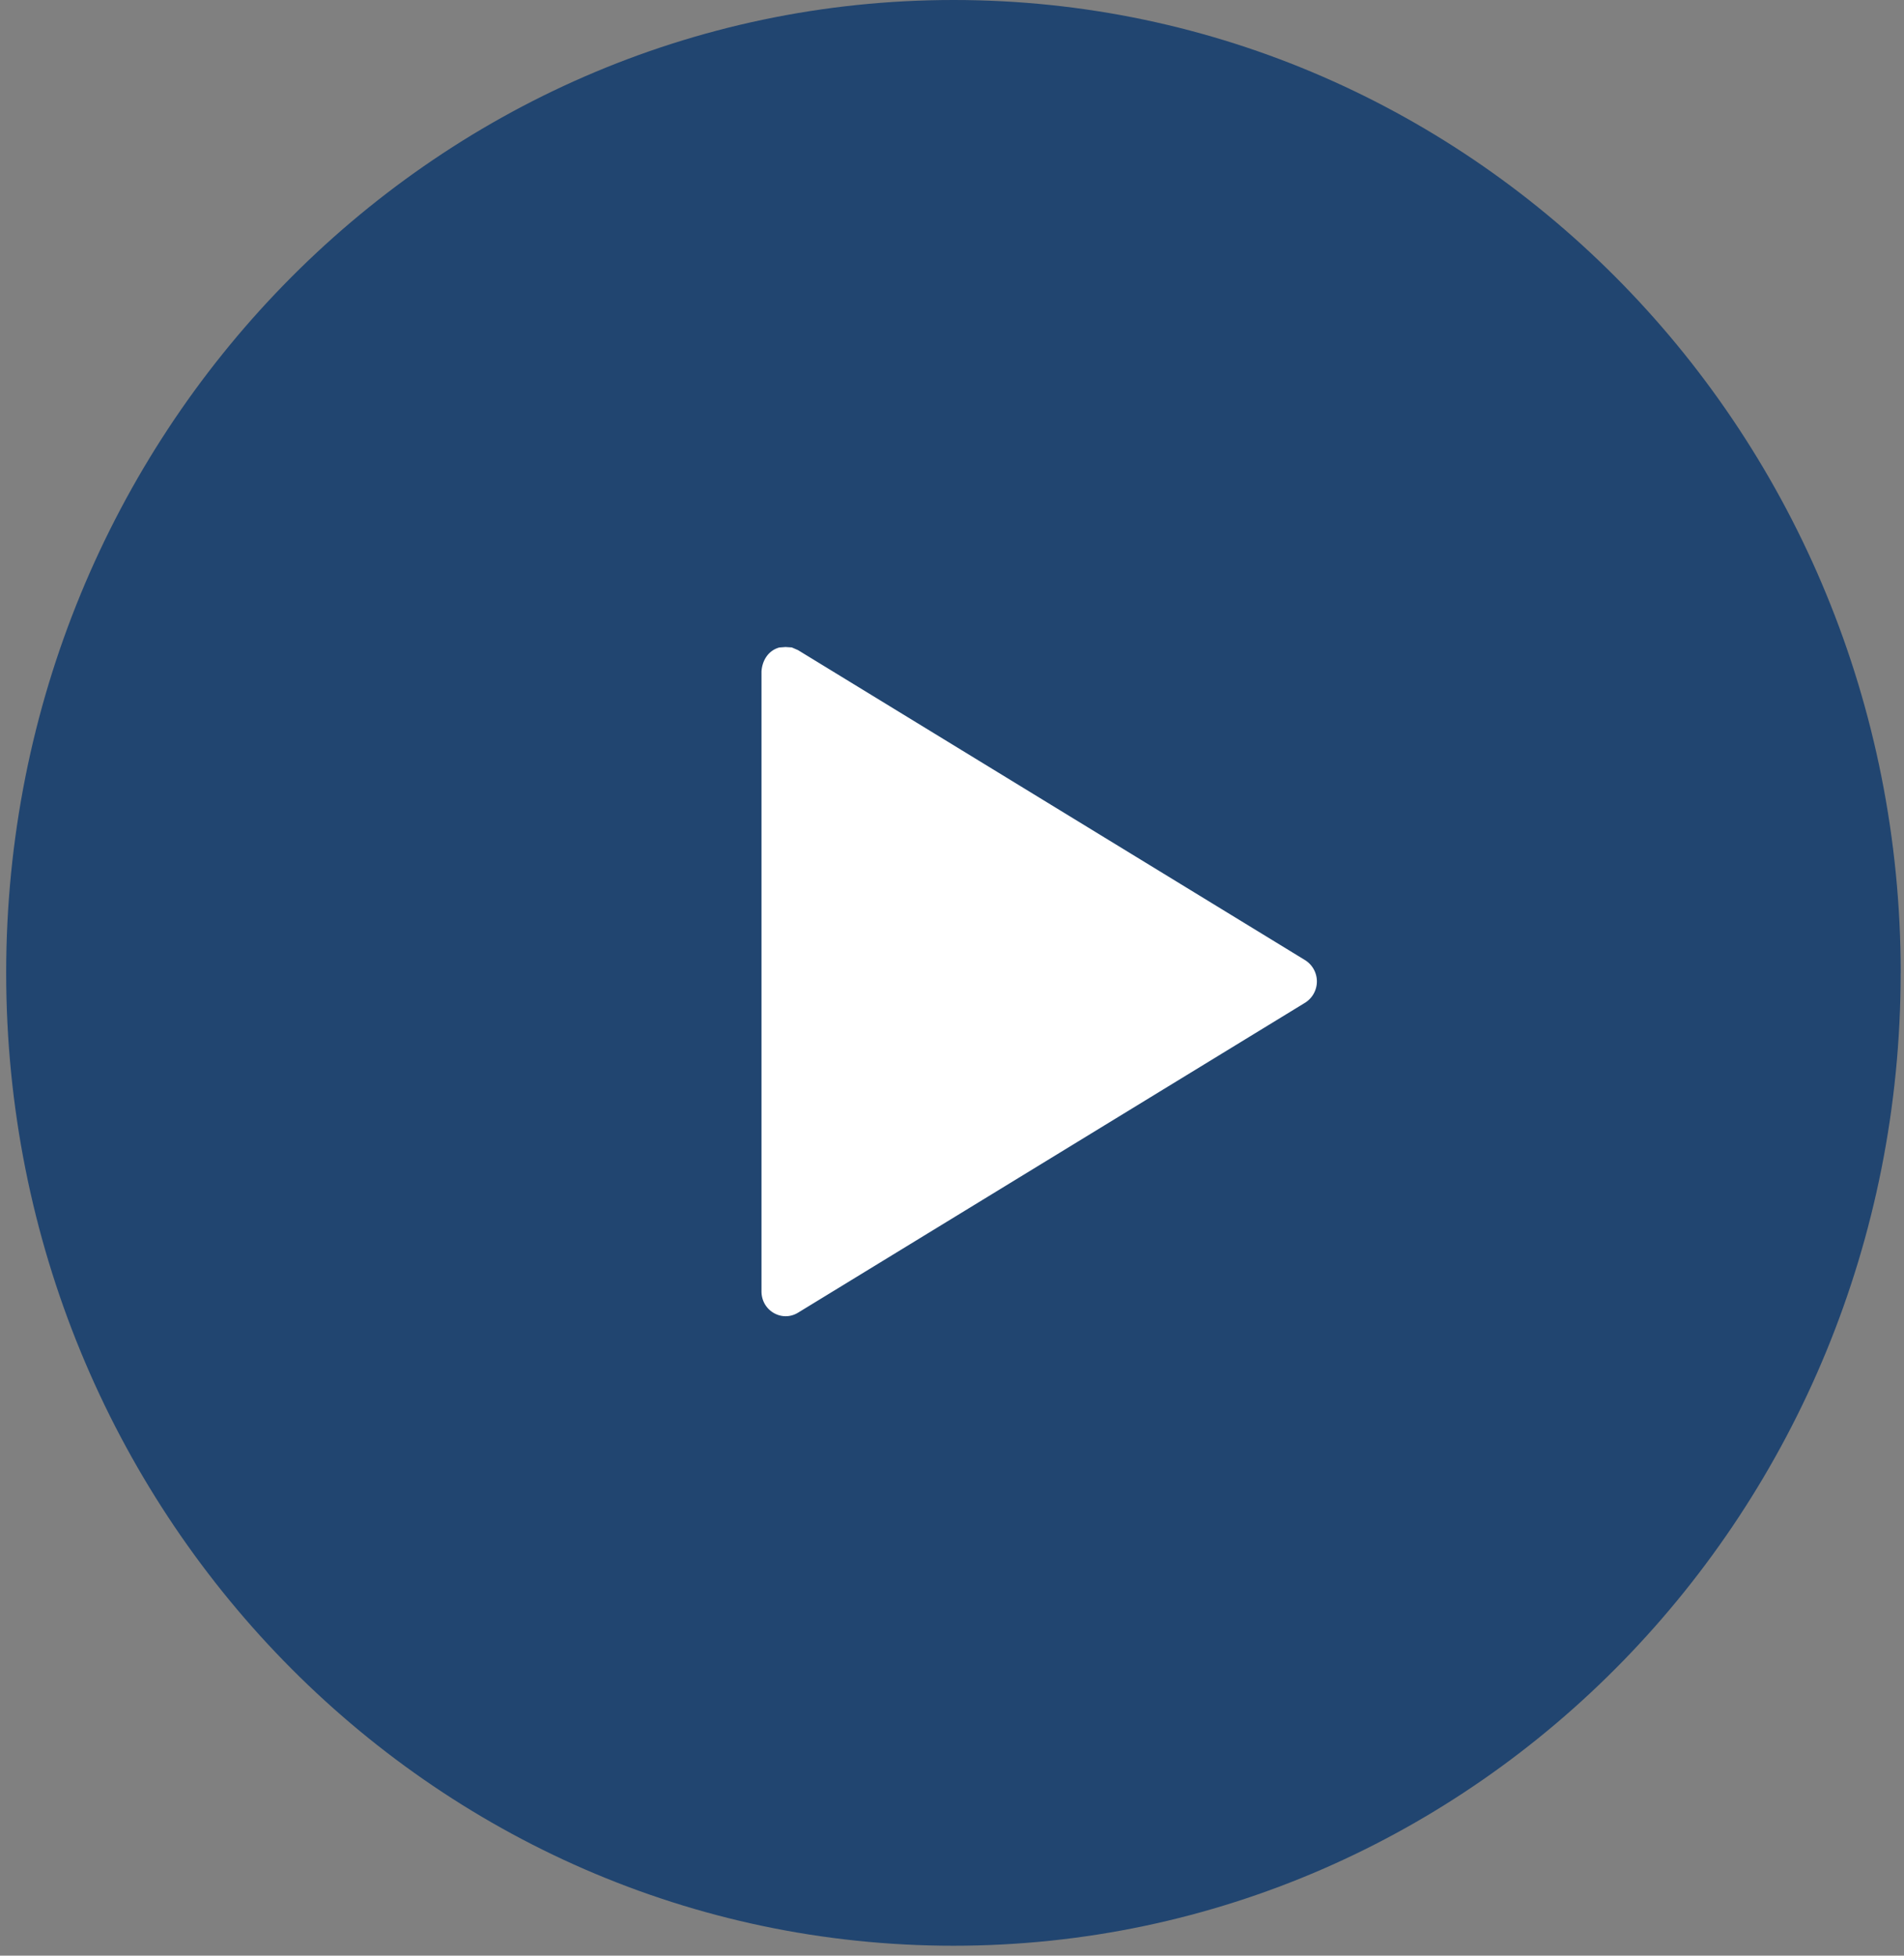 <svg xmlns="http://www.w3.org/2000/svg" width="37" height="38" viewBox="0 0 37 38">
    <rect x="0" y="0" width="37" height="38" fill="#808080" stroke="none"/>
    <g fill="none" fill-rule="evenodd">
        <path fill="#173E6E" d="M36.936 18.903C36.936 8.463 28.696 0 18.53 0S.12 8.463.12 18.903s8.241 18.904 18.408 18.904c10.166 0 18.407-8.463 18.407-18.904z" opacity=".9"/>
        <path fill="#FFF" d="M15.265 12.572l.122.008.12.052 9.854 6.024a.488.488 0 0 1 0 .828l-9.854 6.023c-.313.19-.709-.04-.709-.414V13.046c.014-.214.134-.408.347-.465l.12-.009z"/>
    </g>
</svg>
